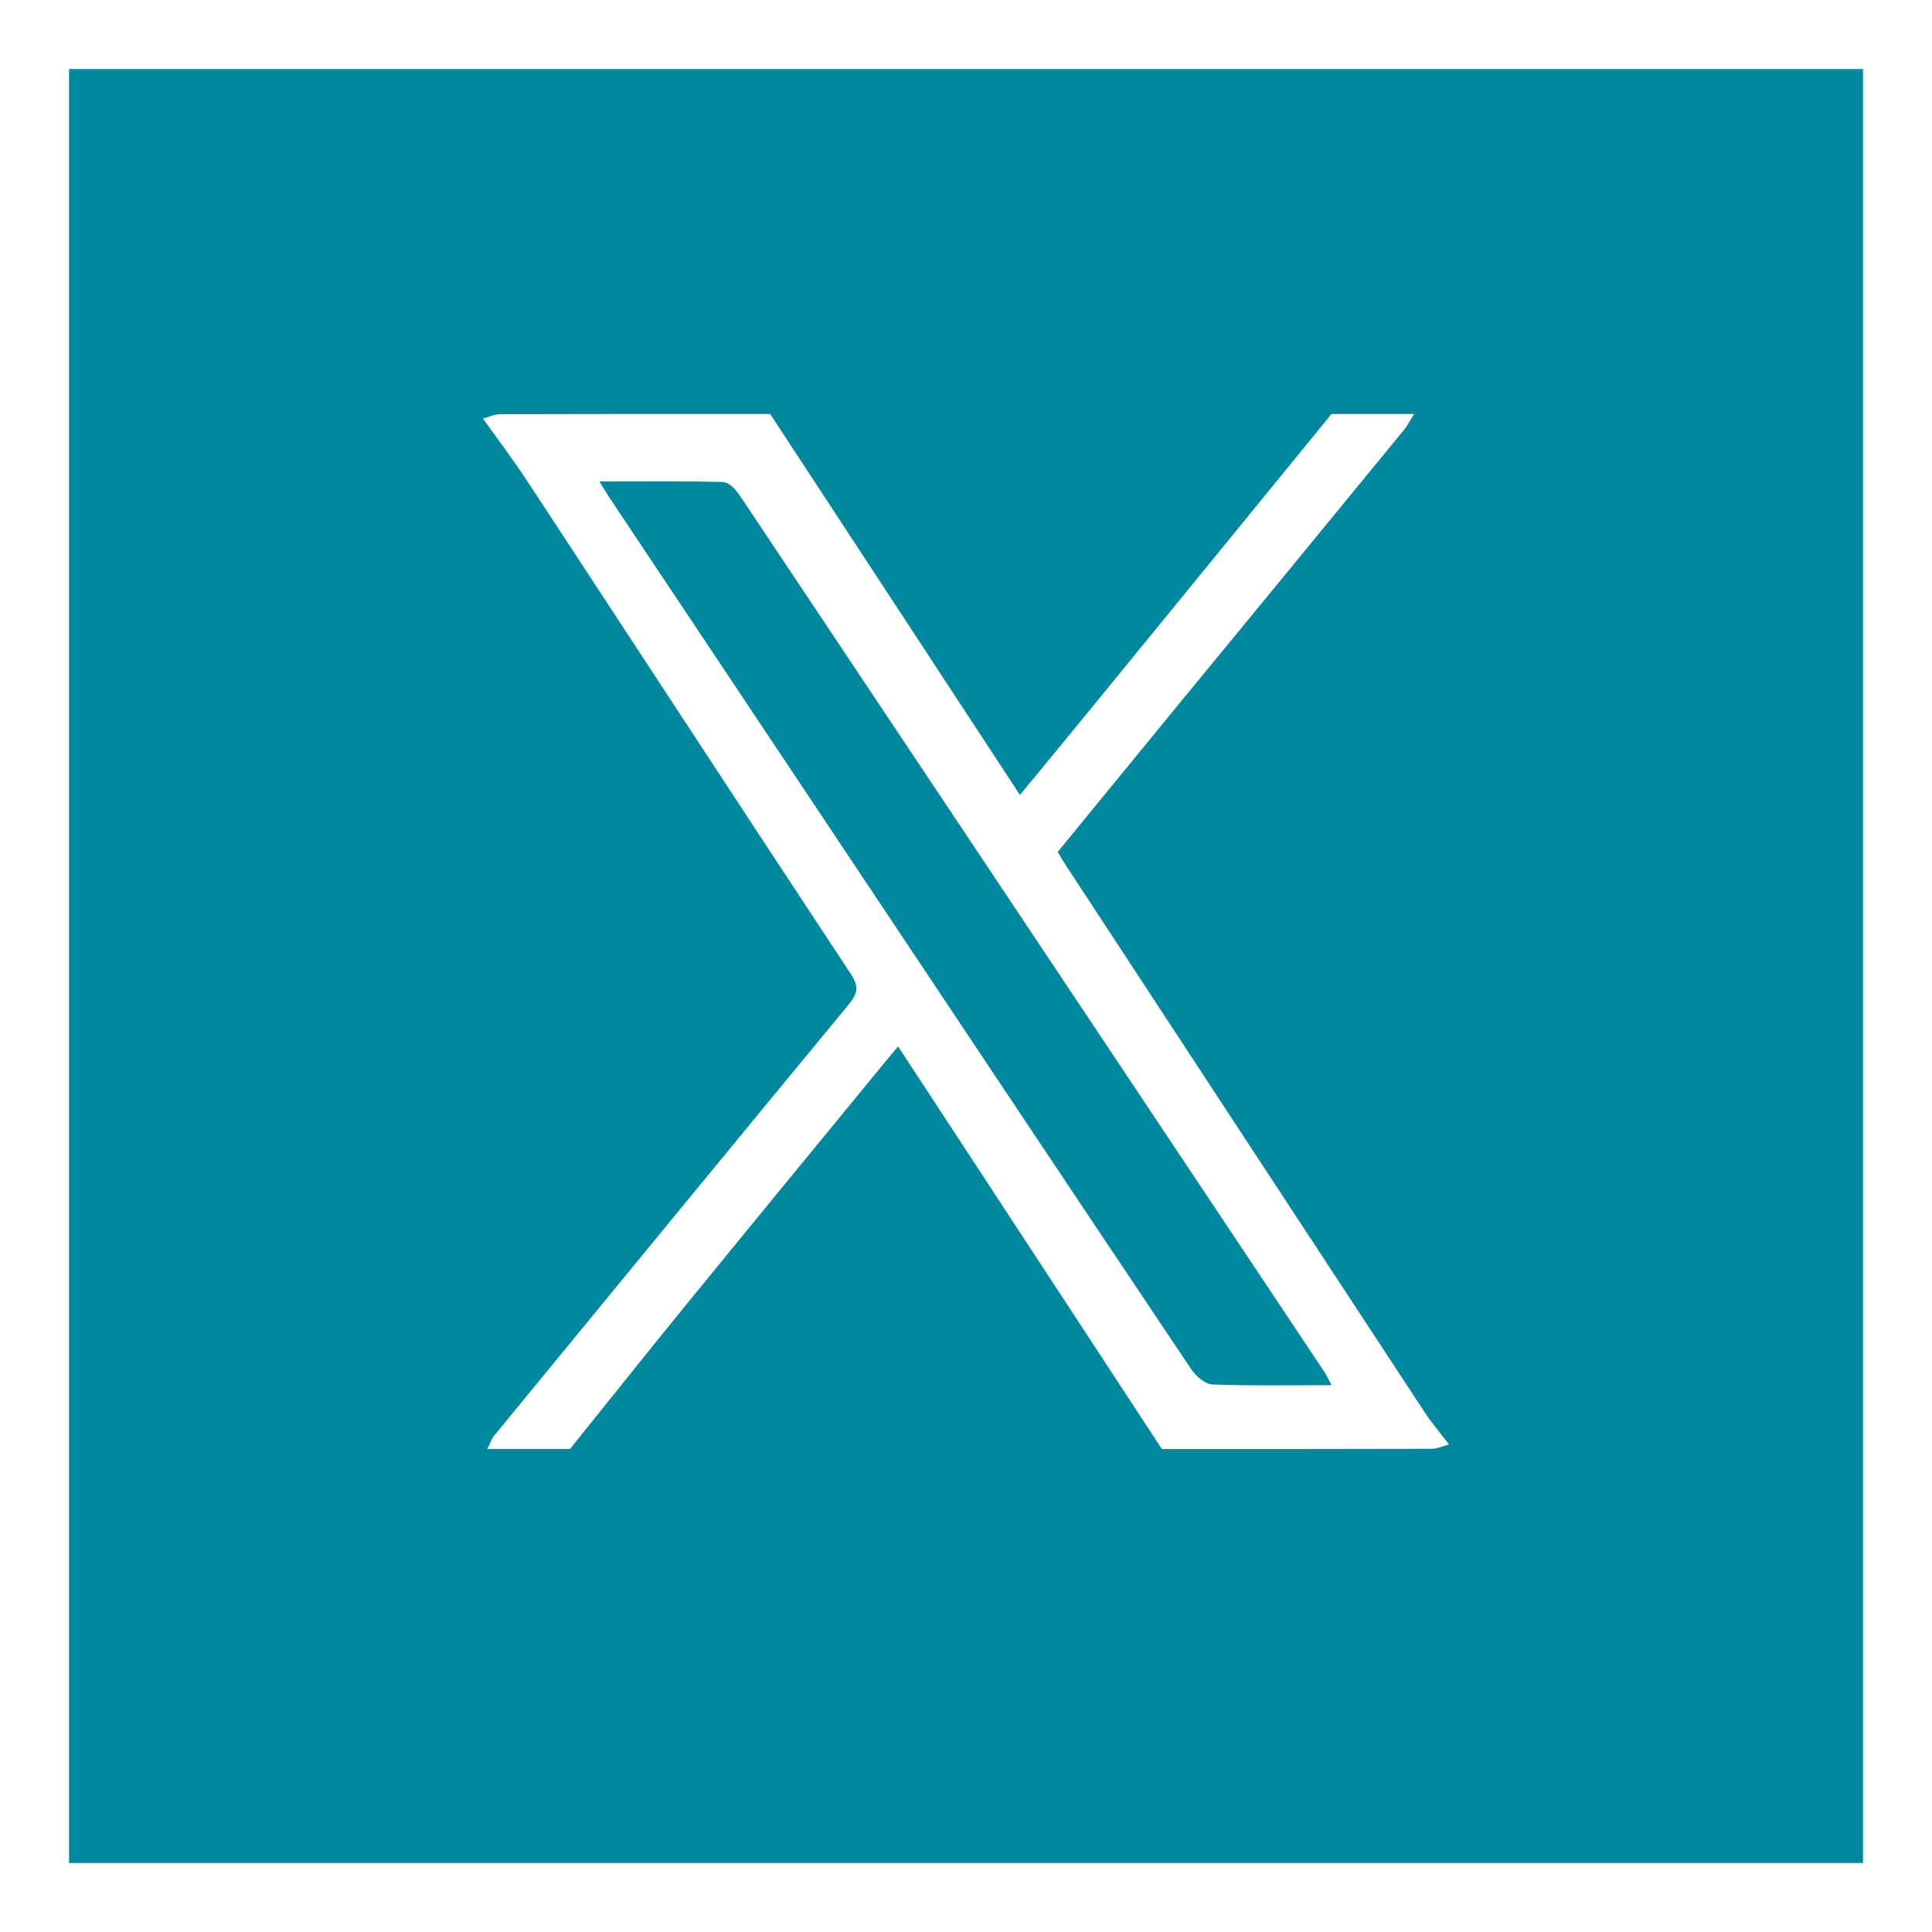 <svg width="28" height="28" viewBox="0 0 28 28" fill="none" xmlns="http://www.w3.org/2000/svg">
<rect x="0" y="0" width="28" height="28" fill="#333333" stroke="none"/>
<rect x="0.5" y="0.5" width="27" height="27" fill="#01889F" stroke="white"/>
<path d="M7 6.066C7.084 6.044 7.168 6.003 7.252 6.003C8.556 5.999 9.859 6 11.162 6C12.363 7.832 13.564 9.664 14.782 11.521C15.128 11.1 15.444 10.718 15.758 10.334C16.938 8.891 18.117 7.445 19.297 6C19.696 6 20.096 6 20.495 6C20.443 6.081 20.399 6.169 20.338 6.242C19.251 7.569 18.161 8.894 17.072 10.219C16.491 10.927 15.911 11.636 15.329 12.347C15.377 12.425 15.414 12.491 15.455 12.553C17.182 15.187 18.909 17.822 20.639 20.455C20.748 20.622 20.879 20.774 21 20.934C20.916 20.956 20.832 20.997 20.748 20.997C19.444 21.001 18.142 21 16.838 21C15.57 19.064 14.301 17.128 13.016 15.166C12.94 15.257 12.877 15.33 12.816 15.405C11.858 16.573 10.898 17.739 9.944 18.91C9.379 19.602 8.822 20.303 8.262 20.999H7.063C7.096 20.934 7.119 20.86 7.163 20.805C8.874 18.721 10.584 16.636 12.3 14.558C12.431 14.399 12.453 14.303 12.33 14.115C10.763 11.741 9.208 9.358 7.646 6.979C7.441 6.668 7.216 6.37 7 6.066ZM19.299 20.076C19.248 19.982 19.227 19.933 19.199 19.891C16.372 15.649 13.544 11.409 10.714 7.17C10.659 7.089 10.56 6.989 10.48 6.986C9.898 6.97 9.316 6.978 8.687 6.978C8.763 7.1 8.805 7.172 8.852 7.241C9.8 8.664 10.75 10.086 11.698 11.508C13.553 14.29 15.407 17.073 17.268 19.85C17.336 19.95 17.469 20.061 17.576 20.065C18.131 20.086 18.688 20.075 19.299 20.075L19.299 20.076Z" fill="white"/>
</svg>
